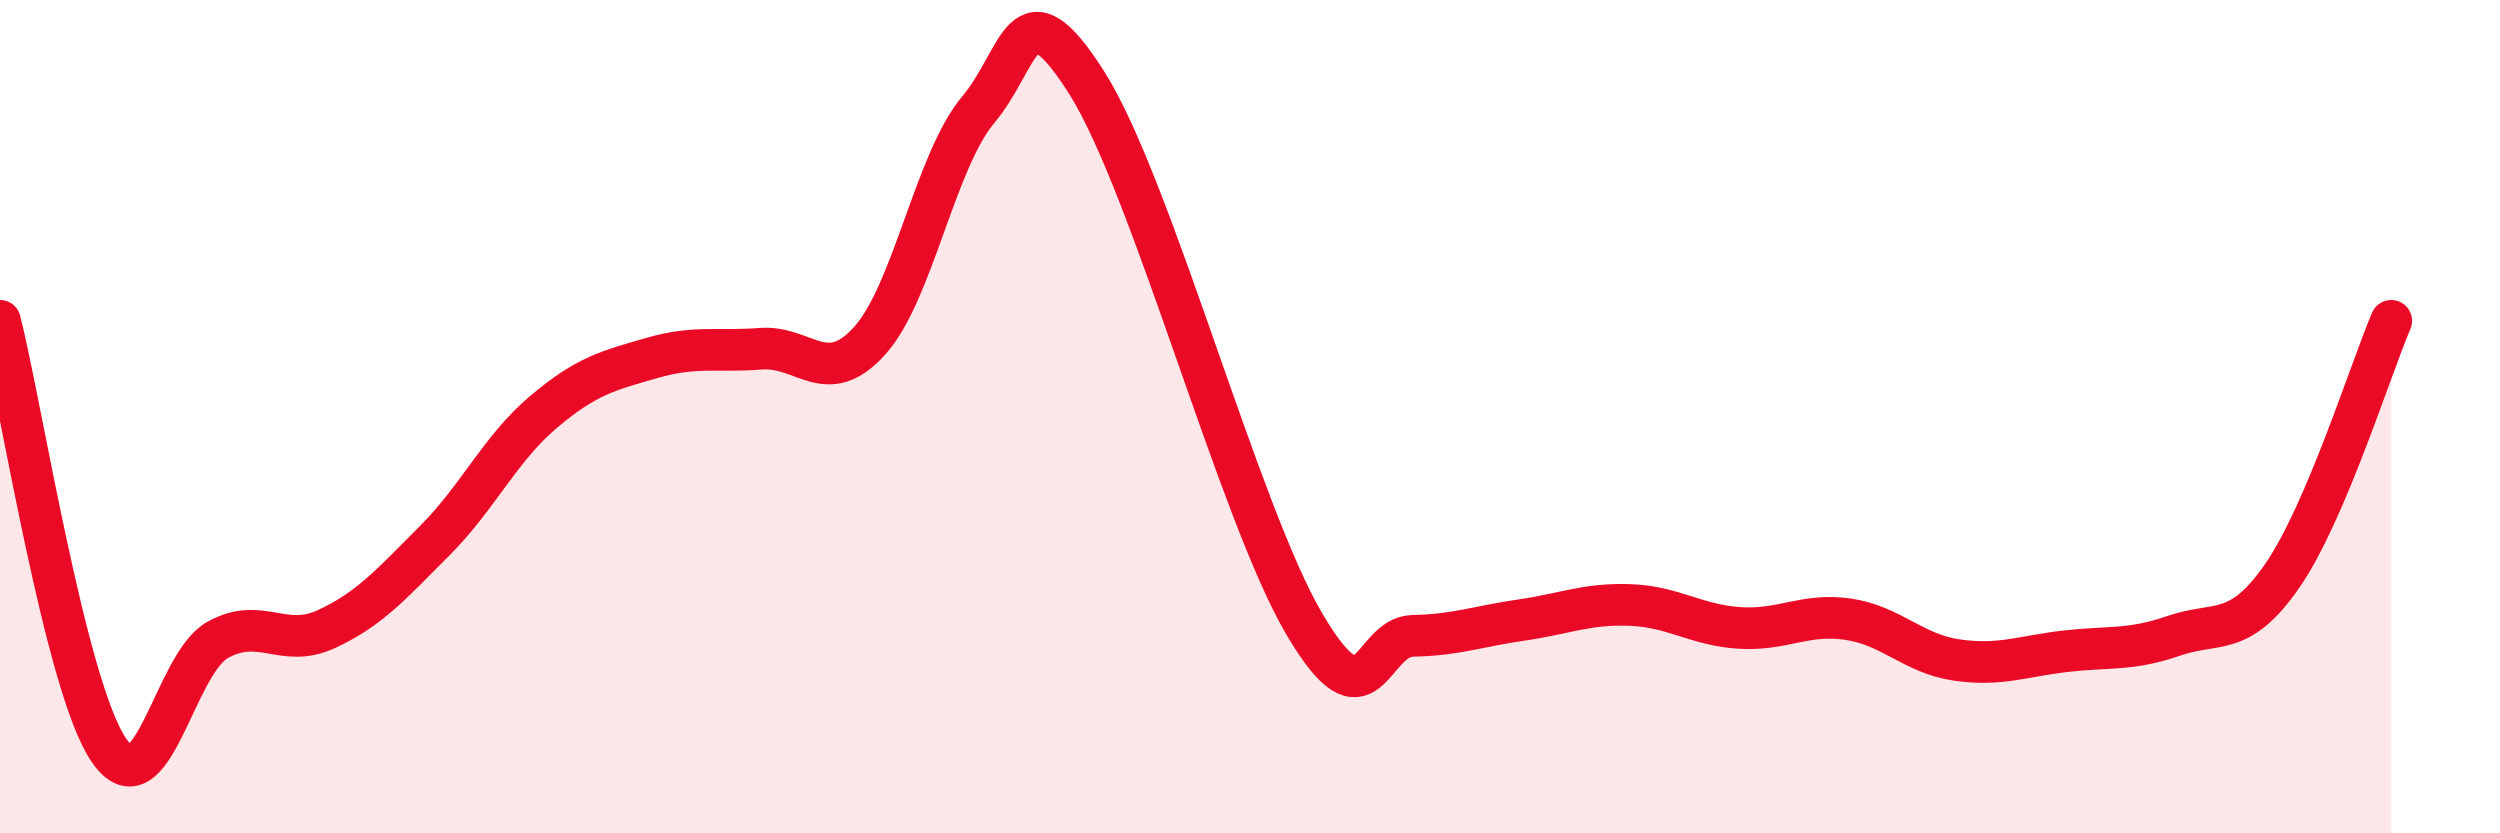 
    <svg width="60" height="20" viewBox="0 0 60 20" xmlns="http://www.w3.org/2000/svg">
      <path
        d="M 0,7.7 C 0.52,9.76 1.57,16.47 2.61,18 C 3.65,19.53 4.18,15.94 5.22,15.36 C 6.26,14.78 6.79,15.58 7.83,15.1 C 8.87,14.62 9.39,14.02 10.43,12.98 C 11.47,11.94 12,10.77 13.04,9.89 C 14.08,9.01 14.61,8.89 15.65,8.59 C 16.69,8.29 17.22,8.45 18.26,8.37 C 19.3,8.29 19.83,9.33 20.87,8.18 C 21.91,7.03 22.44,3.87 23.48,2.63 C 24.52,1.39 24.53,-0.47 26.09,2 C 27.65,4.47 29.74,12.32 31.3,14.97 C 32.86,17.62 32.87,15.28 33.91,15.26 C 34.95,15.24 35.48,15.03 36.52,14.88 C 37.56,14.73 38.09,14.48 39.13,14.52 C 40.17,14.56 40.7,15 41.74,15.07 C 42.78,15.14 43.31,14.71 44.35,14.86 C 45.39,15.01 45.92,15.69 46.96,15.84 C 48,15.99 48.53,15.75 49.57,15.63 C 50.61,15.51 51.13,15.62 52.17,15.26 C 53.21,14.9 53.74,15.32 54.78,13.81 C 55.82,12.3 56.87,8.92 57.39,7.7L57.39 20L0 20Z"
        fill="#EB0A25"
        opacity="0.1"
        stroke-linecap="round"
        stroke-linejoin="round"
      />
      <path
        d="M 0,7.7 C 0.52,9.76 1.57,16.47 2.61,18 C 3.65,19.53 4.18,15.94 5.22,15.36 C 6.26,14.78 6.79,15.58 7.83,15.1 C 8.87,14.62 9.39,14.02 10.43,12.98 C 11.47,11.94 12,10.77 13.04,9.89 C 14.08,9.01 14.61,8.89 15.65,8.59 C 16.69,8.29 17.22,8.45 18.26,8.37 C 19.3,8.29 19.83,9.33 20.87,8.18 C 21.91,7.03 22.44,3.87 23.48,2.63 C 24.52,1.39 24.53,-0.47 26.09,2 C 27.65,4.47 29.74,12.32 31.3,14.97 C 32.86,17.62 32.87,15.28 33.91,15.26 C 34.95,15.24 35.48,15.03 36.52,14.88 C 37.56,14.73 38.09,14.48 39.13,14.52 C 40.17,14.56 40.7,15 41.74,15.07 C 42.78,15.14 43.31,14.71 44.35,14.86 C 45.39,15.01 45.92,15.69 46.96,15.84 C 48,15.99 48.53,15.75 49.57,15.63 C 50.61,15.51 51.13,15.62 52.17,15.26 C 53.21,14.9 53.74,15.32 54.78,13.81 C 55.82,12.3 56.87,8.92 57.39,7.7"
        stroke="#EB0A25"
        stroke-width="1"
        fill="none"
        stroke-linecap="round"
        stroke-linejoin="round"
      />
    </svg>
  